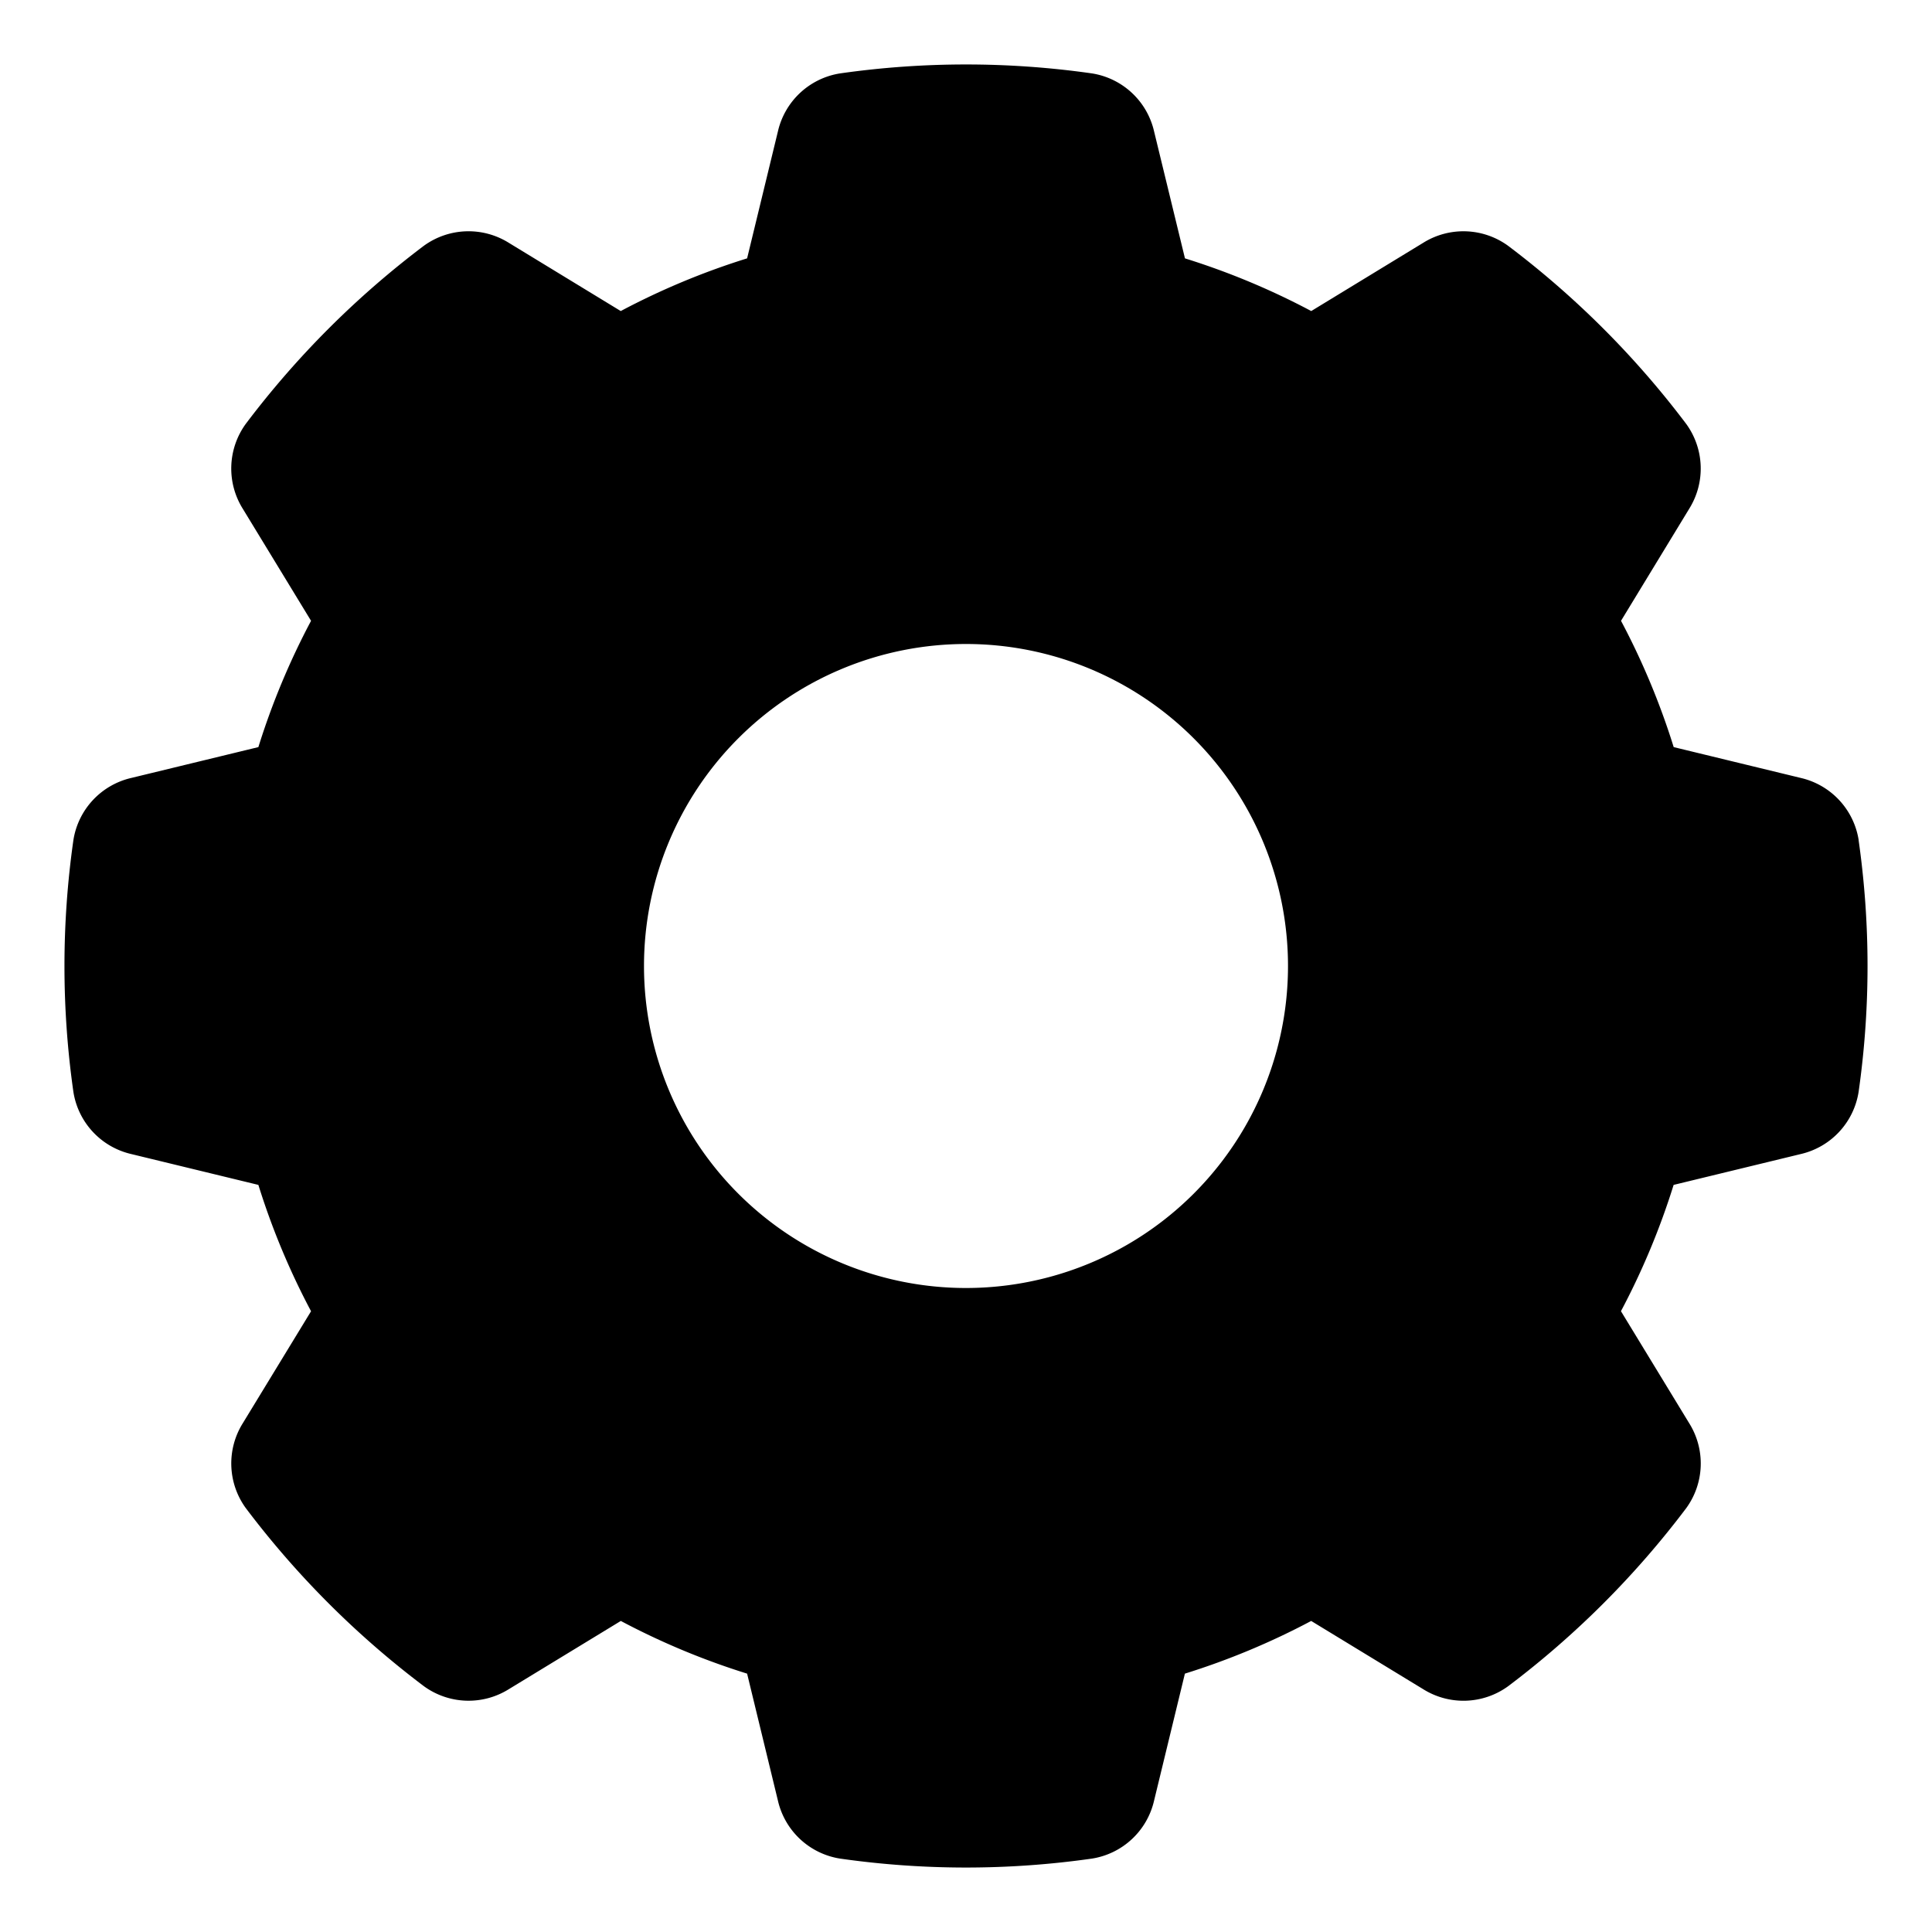 <svg id="Layer_4" data-name="Layer 4" xmlns="http://www.w3.org/2000/svg" viewBox="0 0 30 30"><title>icon</title><path d="M28.861,13.043a1.178,1.178,0,0,0-.898-.963l-1.974-.479a11.422,11.422,0,0,0-.818-1.961L26.23,7.9a1.179,1.179,0,0,0-.047-1.318,14.073,14.073,0,0,0-2.765-2.765A1.179,1.179,0,0,0,22.1,3.77L20.361,4.83a11.415,11.415,0,0,0-1.961-.818L17.92,2.038a1.178,1.178,0,0,0-.963-.898,13.845,13.845,0,0,0-3.914,0,1.178,1.178,0,0,0-.963.898l-.479,1.974A11.418,11.418,0,0,0,9.639,4.83L7.9,3.77a1.18,1.18,0,0,0-1.319.047A14.075,14.075,0,0,0,3.817,6.581,1.179,1.179,0,0,0,3.77,7.9l1.06,1.74a11.422,11.422,0,0,0-.818,1.961L2.038,12.08a1.178,1.178,0,0,0-.898.963,13.844,13.844,0,0,0,0,3.914,1.178,1.178,0,0,0,.898.963l1.974.479A11.426,11.426,0,0,0,4.83,20.361L3.77,22.1a1.179,1.179,0,0,0,.047,1.318,14.072,14.072,0,0,0,2.765,2.765A1.179,1.179,0,0,0,7.9,26.23l1.74-1.06a11.422,11.422,0,0,0,1.961.818l.479,1.974a1.178,1.178,0,0,0,.963.898,13.845,13.845,0,0,0,3.914,0,1.178,1.178,0,0,0,.963-.898l.479-1.974a11.412,11.412,0,0,0,1.961-.818l1.74,1.06a1.179,1.179,0,0,0,1.319-.047,14.072,14.072,0,0,0,2.765-2.765A1.179,1.179,0,0,0,26.23,22.1l-1.06-1.74a11.426,11.426,0,0,0,.818-1.961l1.974-.479a1.178,1.178,0,0,0,.898-.963,13.844,13.844,0,0,0,0-3.914ZM15,20a5,5,0,1,1,5-5A5,5,0,0,1,15,20Z"/></svg>